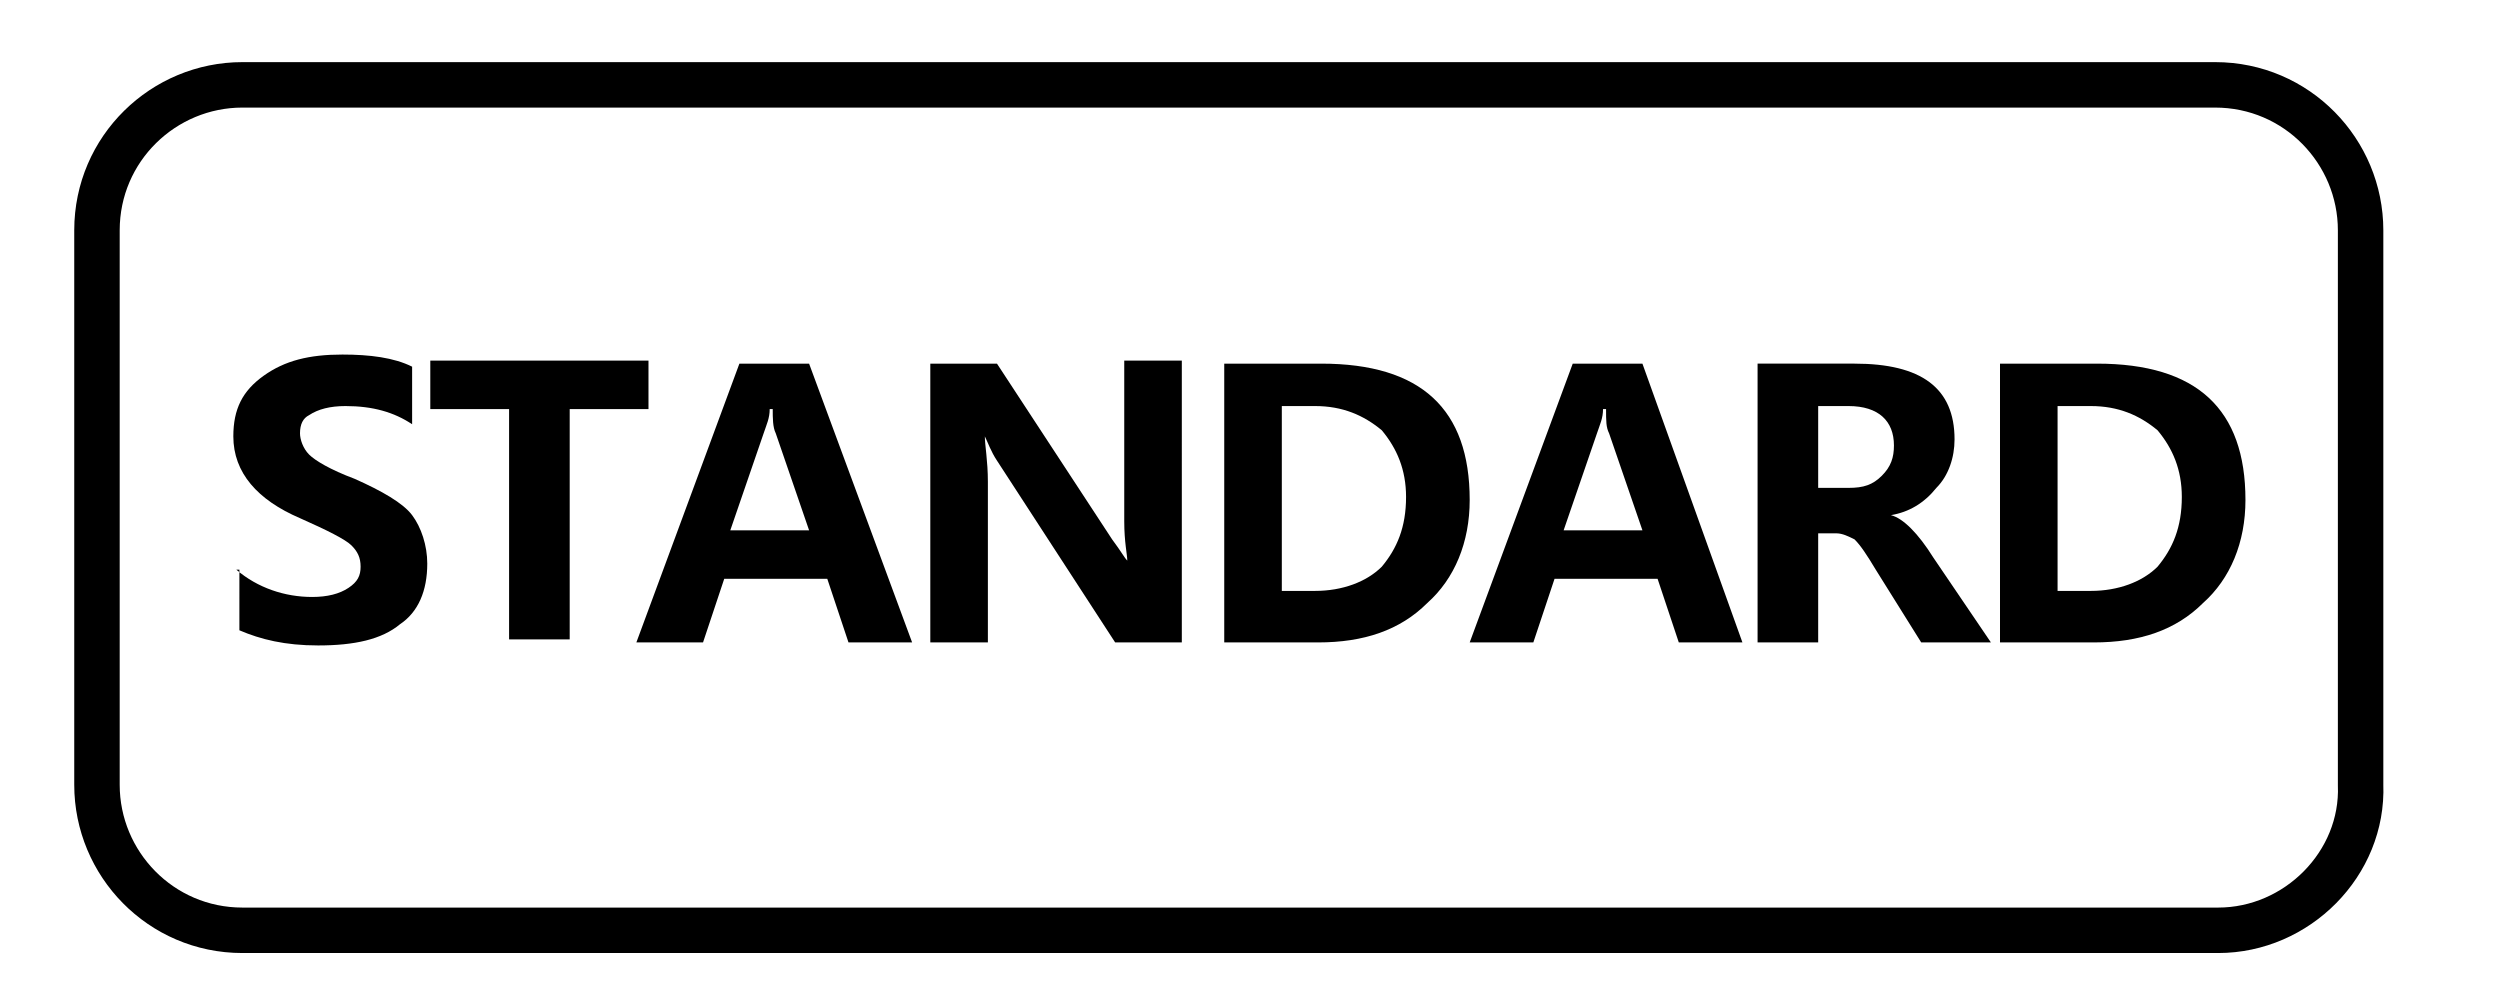 <?xml version="1.0" encoding="utf-8"?>
<!-- Generator: Adobe Illustrator 25.1.0, SVG Export Plug-In . SVG Version: 6.00 Build 0)  -->
<svg version="1.1" id="圖層_1" xmlns="http://www.w3.org/2000/svg" xmlns:xlink="http://www.w3.org/1999/xlink" x="0px" y="0px"
	 viewBox="0 0 82.5 33.2" style="enable-background:new 0 0 82.5 33.2;" xml:space="preserve">
<style type="text/css">
	.st0{fill:none;stroke:#000000;stroke-width:1.5;stroke-miterlimit:10;}
</style>
<path class="st0" d="M73.2,30.7H8c-2.7,0-4.8-2.2-4.8-4.8V7.6c0-2.7,2.2-4.8,4.8-4.8h65.1c2.7,0,4.8,2.2,4.8,4.8v18.3
	C78,28.5,75.8,30.7,73.2,30.7z"/>
<g>
	<path d="M7.8,18.8c0.7,0.6,1.6,0.9,2.5,0.9c0.5,0,0.9-0.1,1.2-0.3c0.3-0.2,0.4-0.4,0.4-0.7c0-0.3-0.1-0.5-0.3-0.7s-0.8-0.5-1.7-0.9
		c-1.4-0.6-2.2-1.5-2.2-2.7c0-0.9,0.3-1.5,1-2c0.7-0.5,1.5-0.7,2.6-0.7c0.9,0,1.7,0.1,2.3,0.4V14c-0.6-0.4-1.3-0.6-2.2-0.6
		c-0.5,0-0.9,0.1-1.2,0.3C10,13.8,9.9,14,9.9,14.3c0,0.2,0.1,0.5,0.3,0.7s0.7,0.5,1.5,0.8c0.9,0.4,1.6,0.8,1.9,1.2
		c0.3,0.4,0.5,1,0.5,1.6c0,0.9-0.3,1.6-0.9,2c-0.6,0.5-1.5,0.7-2.7,0.7c-1.1,0-1.9-0.2-2.6-0.5V18.8z"/>
	<path d="M21.4,13.5h-2.6v7.6h-2v-7.6h-2.6v-1.6h7.2V13.5z"/>
	<path d="M30.1,21.2h-2.1l-0.7-2.1h-3.4l-0.7,2.1H21l3.4-9.2h2.3L30.1,21.2z M26.7,17.5l-1.1-3.2c-0.1-0.2-0.1-0.5-0.1-0.8h-0.1
		c0,0.3-0.1,0.5-0.2,0.8l-1.1,3.2H26.7z"/>
	<path d="M38.8,21.2h-2l-3.9-6c-0.2-0.3-0.3-0.6-0.4-0.8h0c0,0.3,0.1,0.8,0.1,1.5v5.3h-1.9v-9.2h2.2l3.8,5.8
		c0.3,0.4,0.4,0.6,0.5,0.7h0c0-0.2-0.1-0.6-0.1-1.3v-5.3h1.9V21.2z"/>
	<path d="M40.4,21.2v-9.2h3.2c3.3,0,4.9,1.5,4.9,4.5c0,1.4-0.5,2.6-1.4,3.4c-0.9,0.9-2.1,1.3-3.6,1.3H40.4z M42.3,13.5v6h1.1
		c0.9,0,1.7-0.3,2.2-0.8c0.5-0.6,0.8-1.3,0.8-2.3c0-0.9-0.3-1.6-0.8-2.2c-0.6-0.5-1.3-0.8-2.2-0.8H42.3z"/>
	<path d="M57.5,21.2h-2.1l-0.7-2.1h-3.4l-0.7,2.1h-2.1l3.4-9.2h2.3L57.5,21.2z M54.2,17.5l-1.1-3.2C53,14.1,53,13.9,53,13.5h-0.1
		c0,0.3-0.1,0.5-0.2,0.8l-1.1,3.2H54.2z"/>
	<path d="M65.7,21.2h-2.3l-1.5-2.4c-0.3-0.5-0.5-0.8-0.7-1c-0.2-0.1-0.4-0.2-0.6-0.2H60v3.6h-2v-9.2h3.2c2.2,0,3.3,0.8,3.3,2.5
		c0,0.6-0.2,1.2-0.6,1.6c-0.4,0.5-0.9,0.8-1.5,0.9v0c0.4,0.1,0.9,0.6,1.4,1.4L65.7,21.2z M60,13.4v2.7h1c0.5,0,0.8-0.1,1.1-0.4
		s0.4-0.6,0.4-1c0-0.8-0.5-1.3-1.5-1.3H60z"/>
	<path d="M66,21.2v-9.2h3.2c3.3,0,4.9,1.5,4.9,4.5c0,1.4-0.5,2.6-1.4,3.4c-0.9,0.9-2.1,1.3-3.6,1.3H66z M67.9,13.5v6H69
		c0.9,0,1.7-0.3,2.2-0.8c0.5-0.6,0.8-1.3,0.8-2.3c0-0.9-0.3-1.6-0.8-2.2c-0.6-0.5-1.3-0.8-2.2-0.8H67.9z"/>
</g>
</svg>
